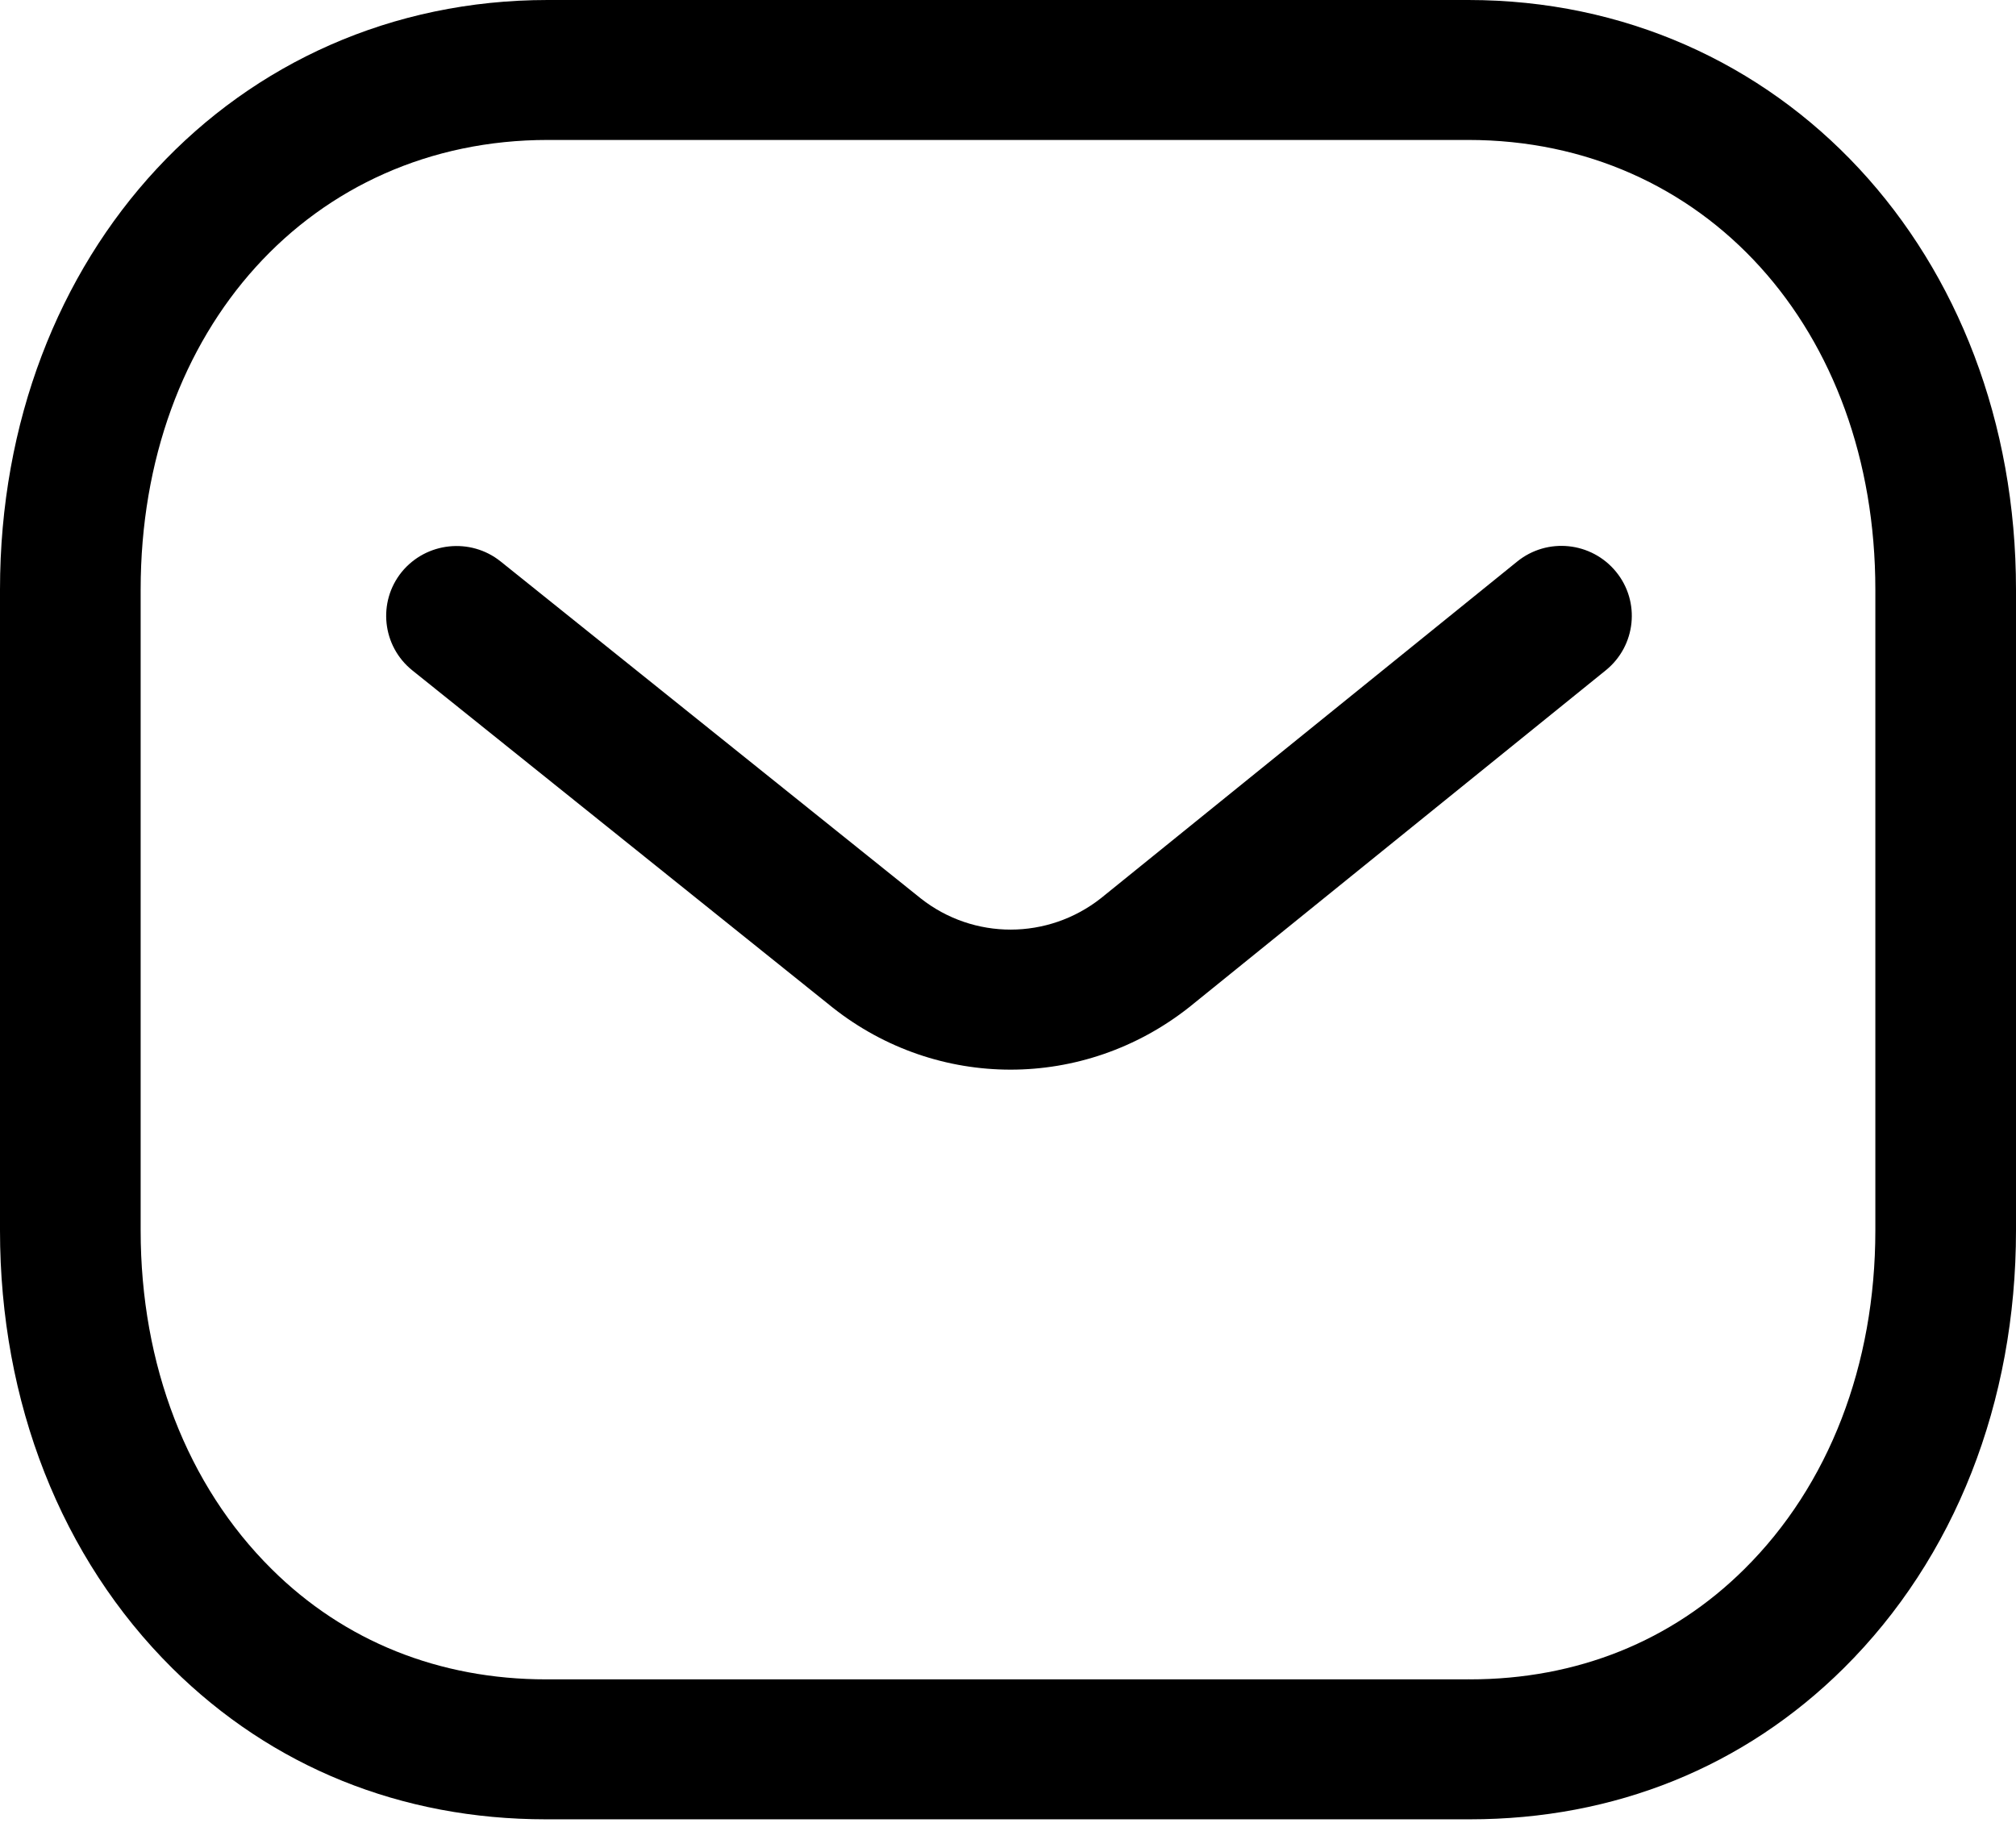 <?xml version="1.0" encoding="UTF-8"?> <svg xmlns="http://www.w3.org/2000/svg" width="160" height="145" viewBox="0 0 160 145" fill="none"> <path fill-rule="evenodd" clip-rule="evenodd" d="M116.532 0C141.313 0 160 20.122 160 46.805V97.668C160 111.325 155.148 123.663 146.329 132.417C138.419 140.259 128.156 144.414 116.651 144.414H43.327C31.844 144.414 21.589 140.267 13.671 132.417C4.852 123.663 0 111.325 0 97.668V46.805C0 20.122 18.686 0 43.468 0H116.532ZM116.532 11.109H43.468C24.752 11.109 11.163 26.12 11.163 46.805V97.668C11.163 108.355 14.854 117.901 21.552 124.544C27.326 130.284 34.865 133.305 43.349 133.305H116.532C116.547 133.29 116.607 133.305 116.651 133.305C125.142 133.305 132.673 130.284 138.448 124.544C145.153 117.901 148.837 108.355 148.837 97.668V46.805C148.837 26.12 135.248 11.109 116.532 11.109ZM128.26 45.389C130.203 47.766 129.838 51.262 127.449 53.202L94.378 79.952C90.195 83.255 85.194 84.907 80.201 84.907C75.222 84.907 70.259 83.27 66.106 79.996L32.729 53.217C30.326 51.291 29.953 47.788 31.881 45.404C33.823 43.026 37.336 42.649 39.732 44.567L73.079 71.317C77.269 74.62 83.17 74.62 87.39 71.287L120.402 44.582C122.798 42.634 126.311 43.004 128.26 45.389Z" fill="black"></path> </svg> 